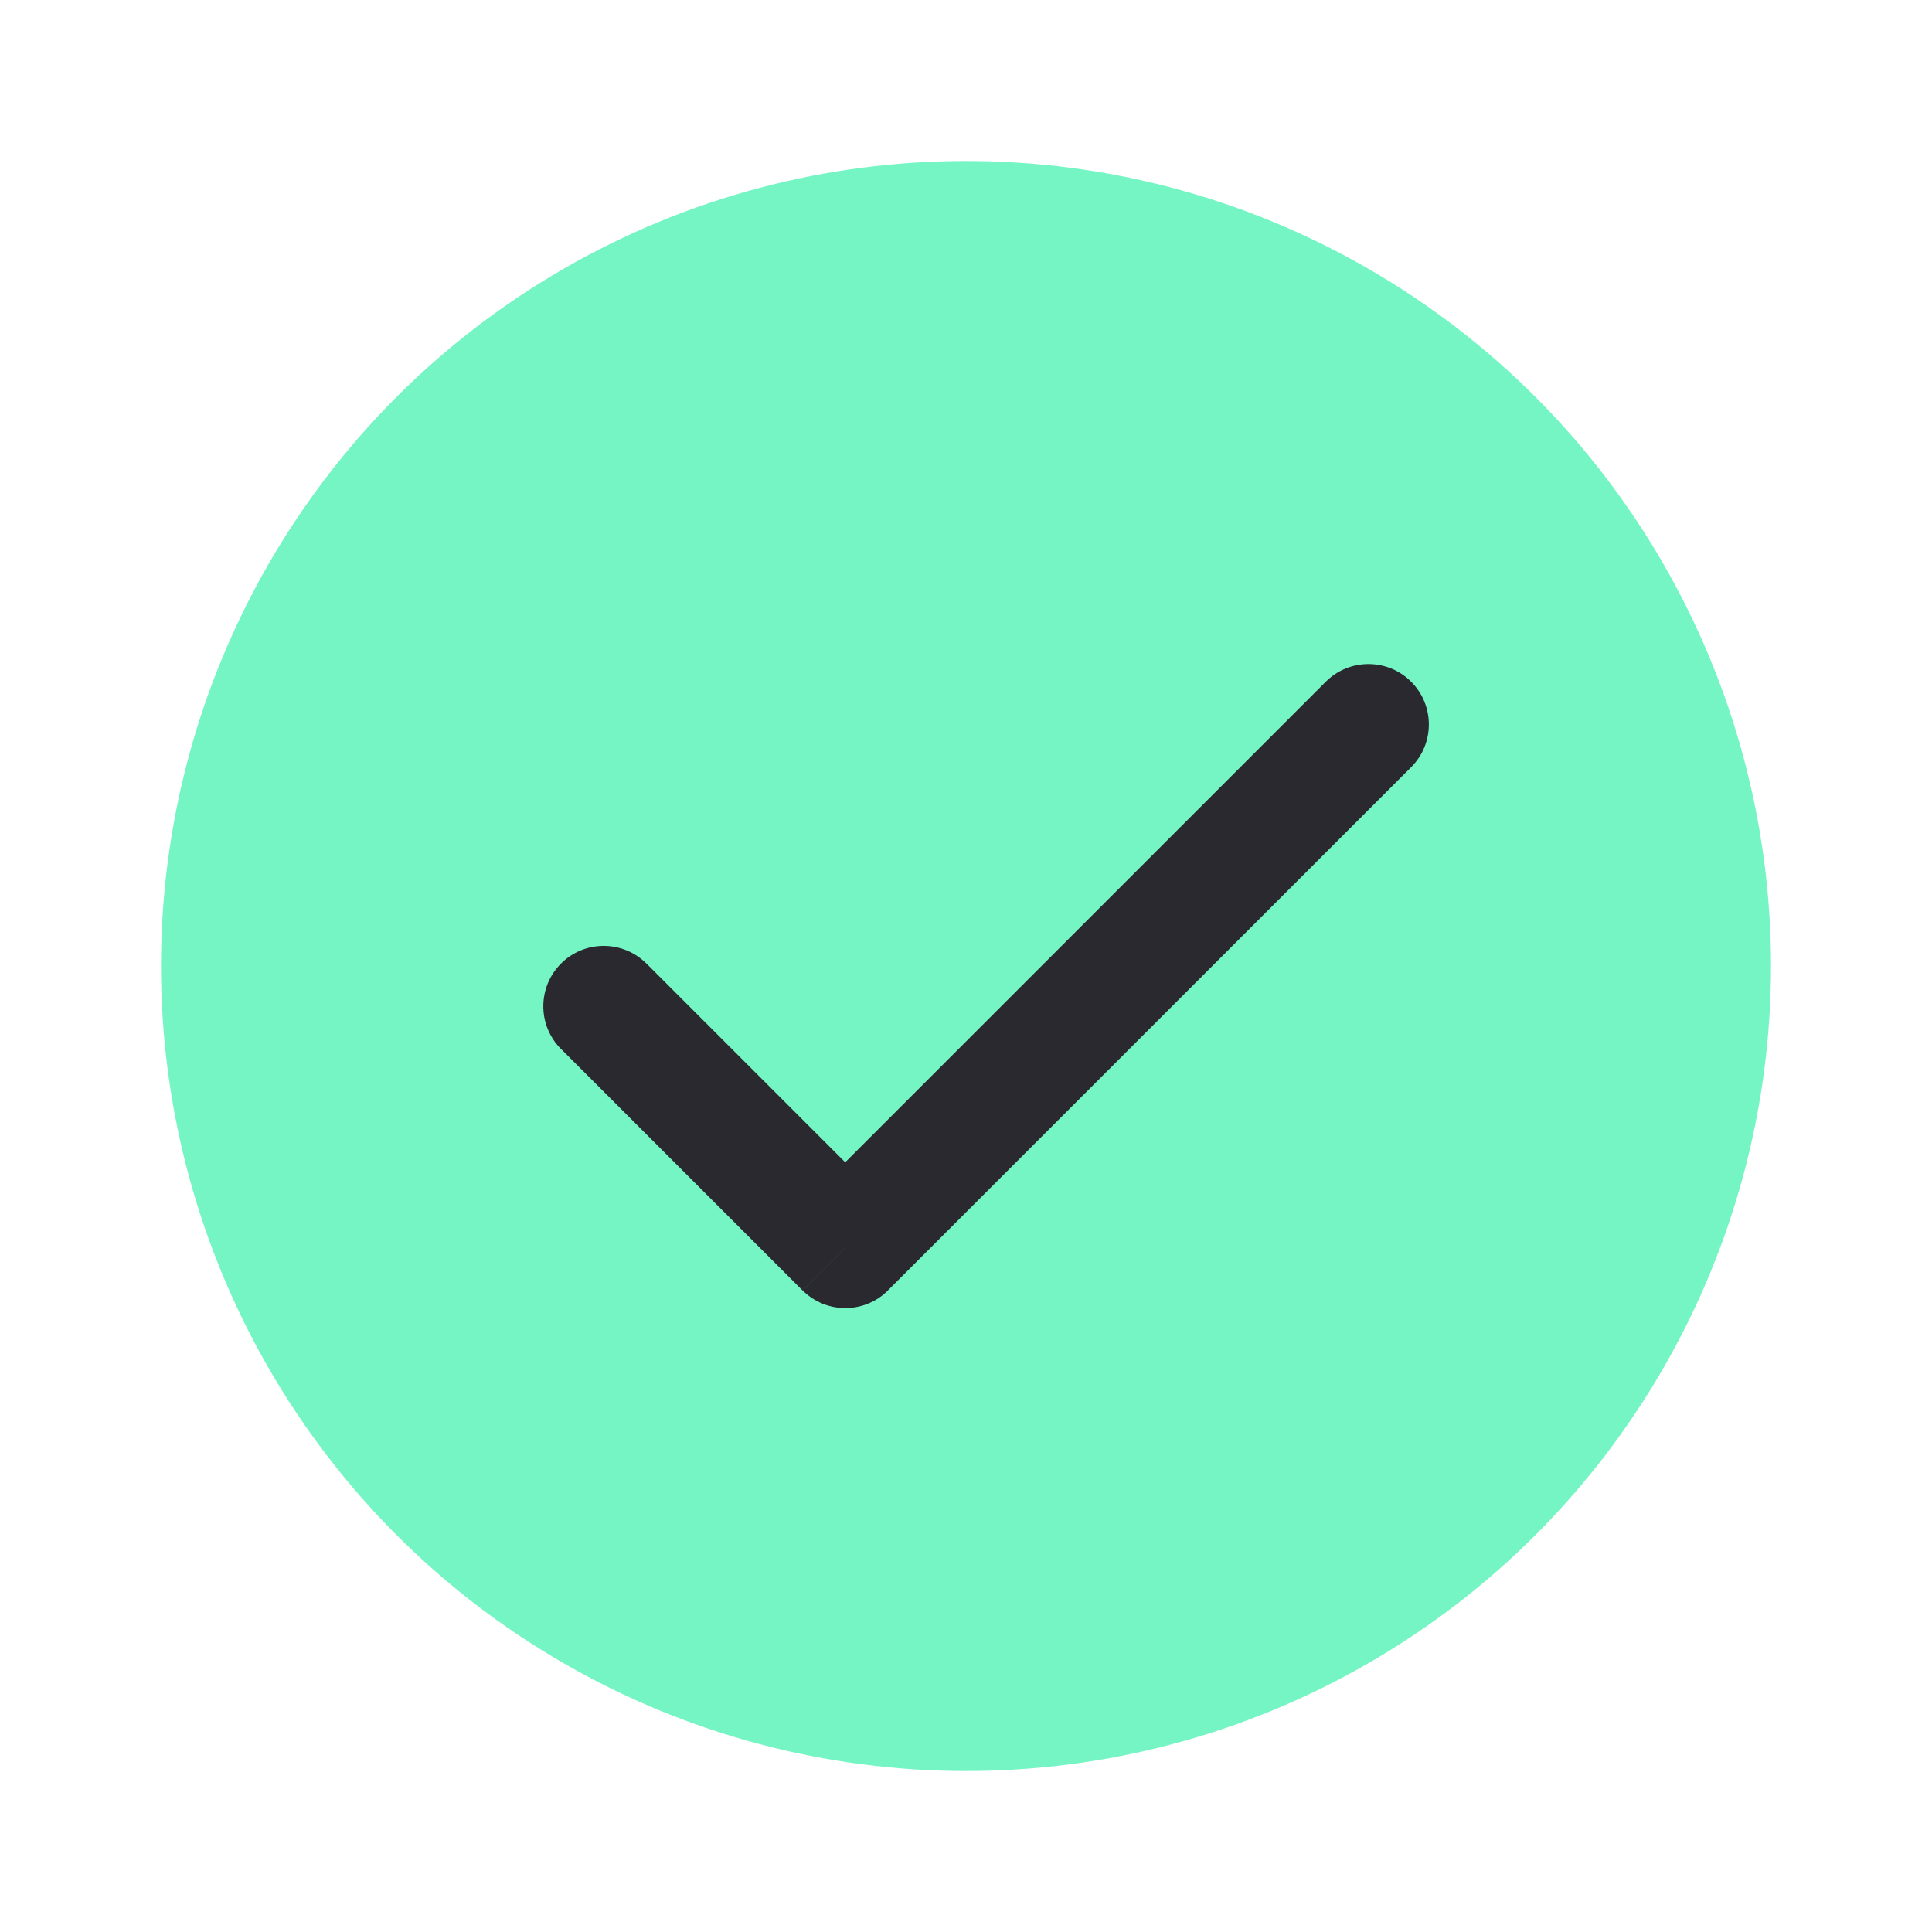 <svg fill="none" height="24" viewBox="0 0 24 24" width="24" xmlns="http://www.w3.org/2000/svg"><circle cx="12" cy="12" fill="#75f5c4" r="10"/><path d="m8.03 11.97c-.293-.293-.768-.293-1.061 0s-.293.768 0 1.061zm2.47 3.53-.53.53c.293.293.768.293 1.061 0zm7.03-5.97c.293-.293.293-.768 0-1.061s-.768-.293-1.061 0zm-10.561 3.5 3 3 1.061-1.061-3-3zm4.061 3 6.5-6.5-1.061-1.061-6.5 6.5z" fill="#29292f"/></svg>